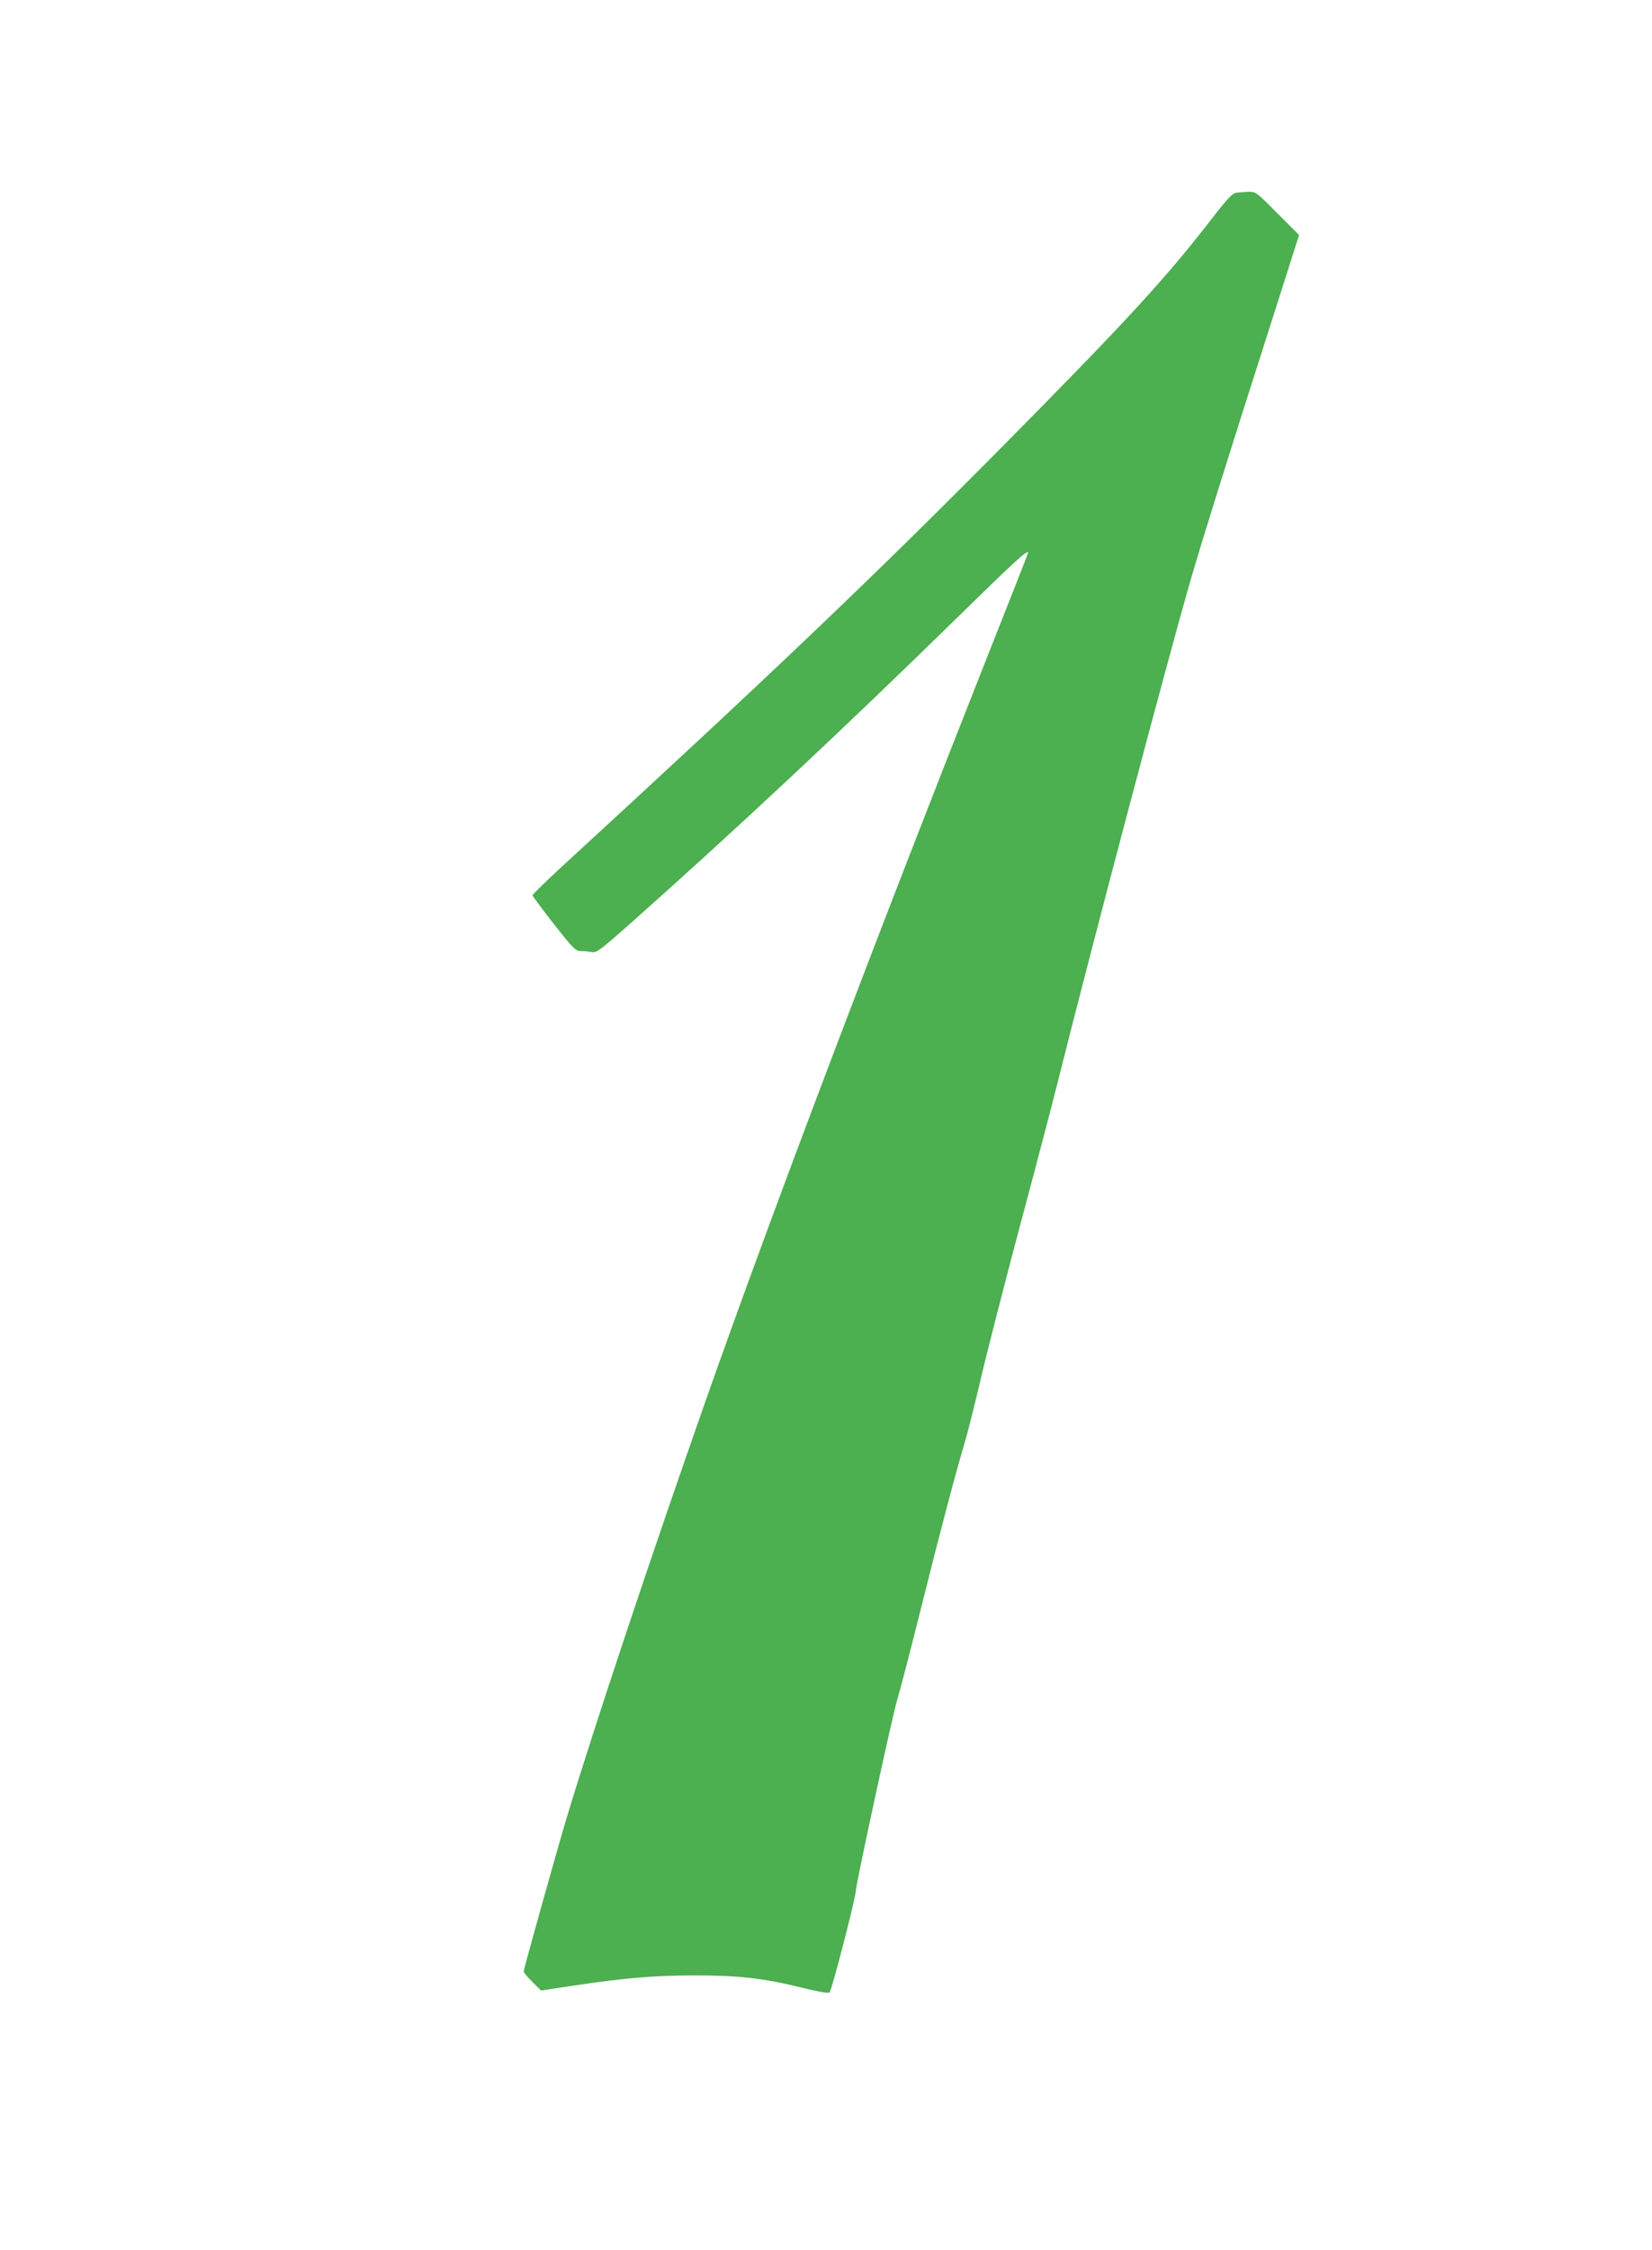 <?xml version="1.0" standalone="no"?>
<!DOCTYPE svg PUBLIC "-//W3C//DTD SVG 20010904//EN"
 "http://www.w3.org/TR/2001/REC-SVG-20010904/DTD/svg10.dtd">
<svg version="1.0" xmlns="http://www.w3.org/2000/svg"
 width="940pt" height="1280pt" viewBox="0 0 940 1280"
 preserveAspectRatio="xMidYMid meet">
<g transform="translate(0,1280) scale(0.1,-0.1)"
fill="#4caf50" stroke="none">
<path d="M7030 11703 c-18 -4 -55 -43 -130 -141 -274 -354 -489 -587 -1210
-1316 -721 -728 -1315 -1294 -2503 -2385 -86 -80 -157 -149 -157 -154 0 -5 55
-78 121 -163 112 -142 124 -154 154 -154 18 0 46 -3 62 -6 27 -5 46 9 219 162
595 529 1197 1091 1861 1741 332 325 403 390 403 368 0 -2 -99 -255 -221 -562
-652 -1648 -1237 -3191 -1611 -4253 -311 -884 -636 -1859 -792 -2375 -60 -201
-246 -864 -246 -879 0 -6 22 -34 50 -61 l49 -48 178 27 c295 44 454 58 688 59
258 0 397 -15 618 -70 94 -23 151 -33 157 -27 14 14 150 542 150 580 0 35 212
1013 235 1084 13 41 76 282 139 535 112 448 197 769 251 948 14 49 53 204 86
344 32 140 133 532 223 871 91 339 188 709 216 822 202 806 624 2398 756 2855
70 240 216 707 441 1409 l175 549 -123 123 c-123 124 -124 124 -169 123 -25
-1 -56 -4 -70 -6z"/>
</g>
</svg>
